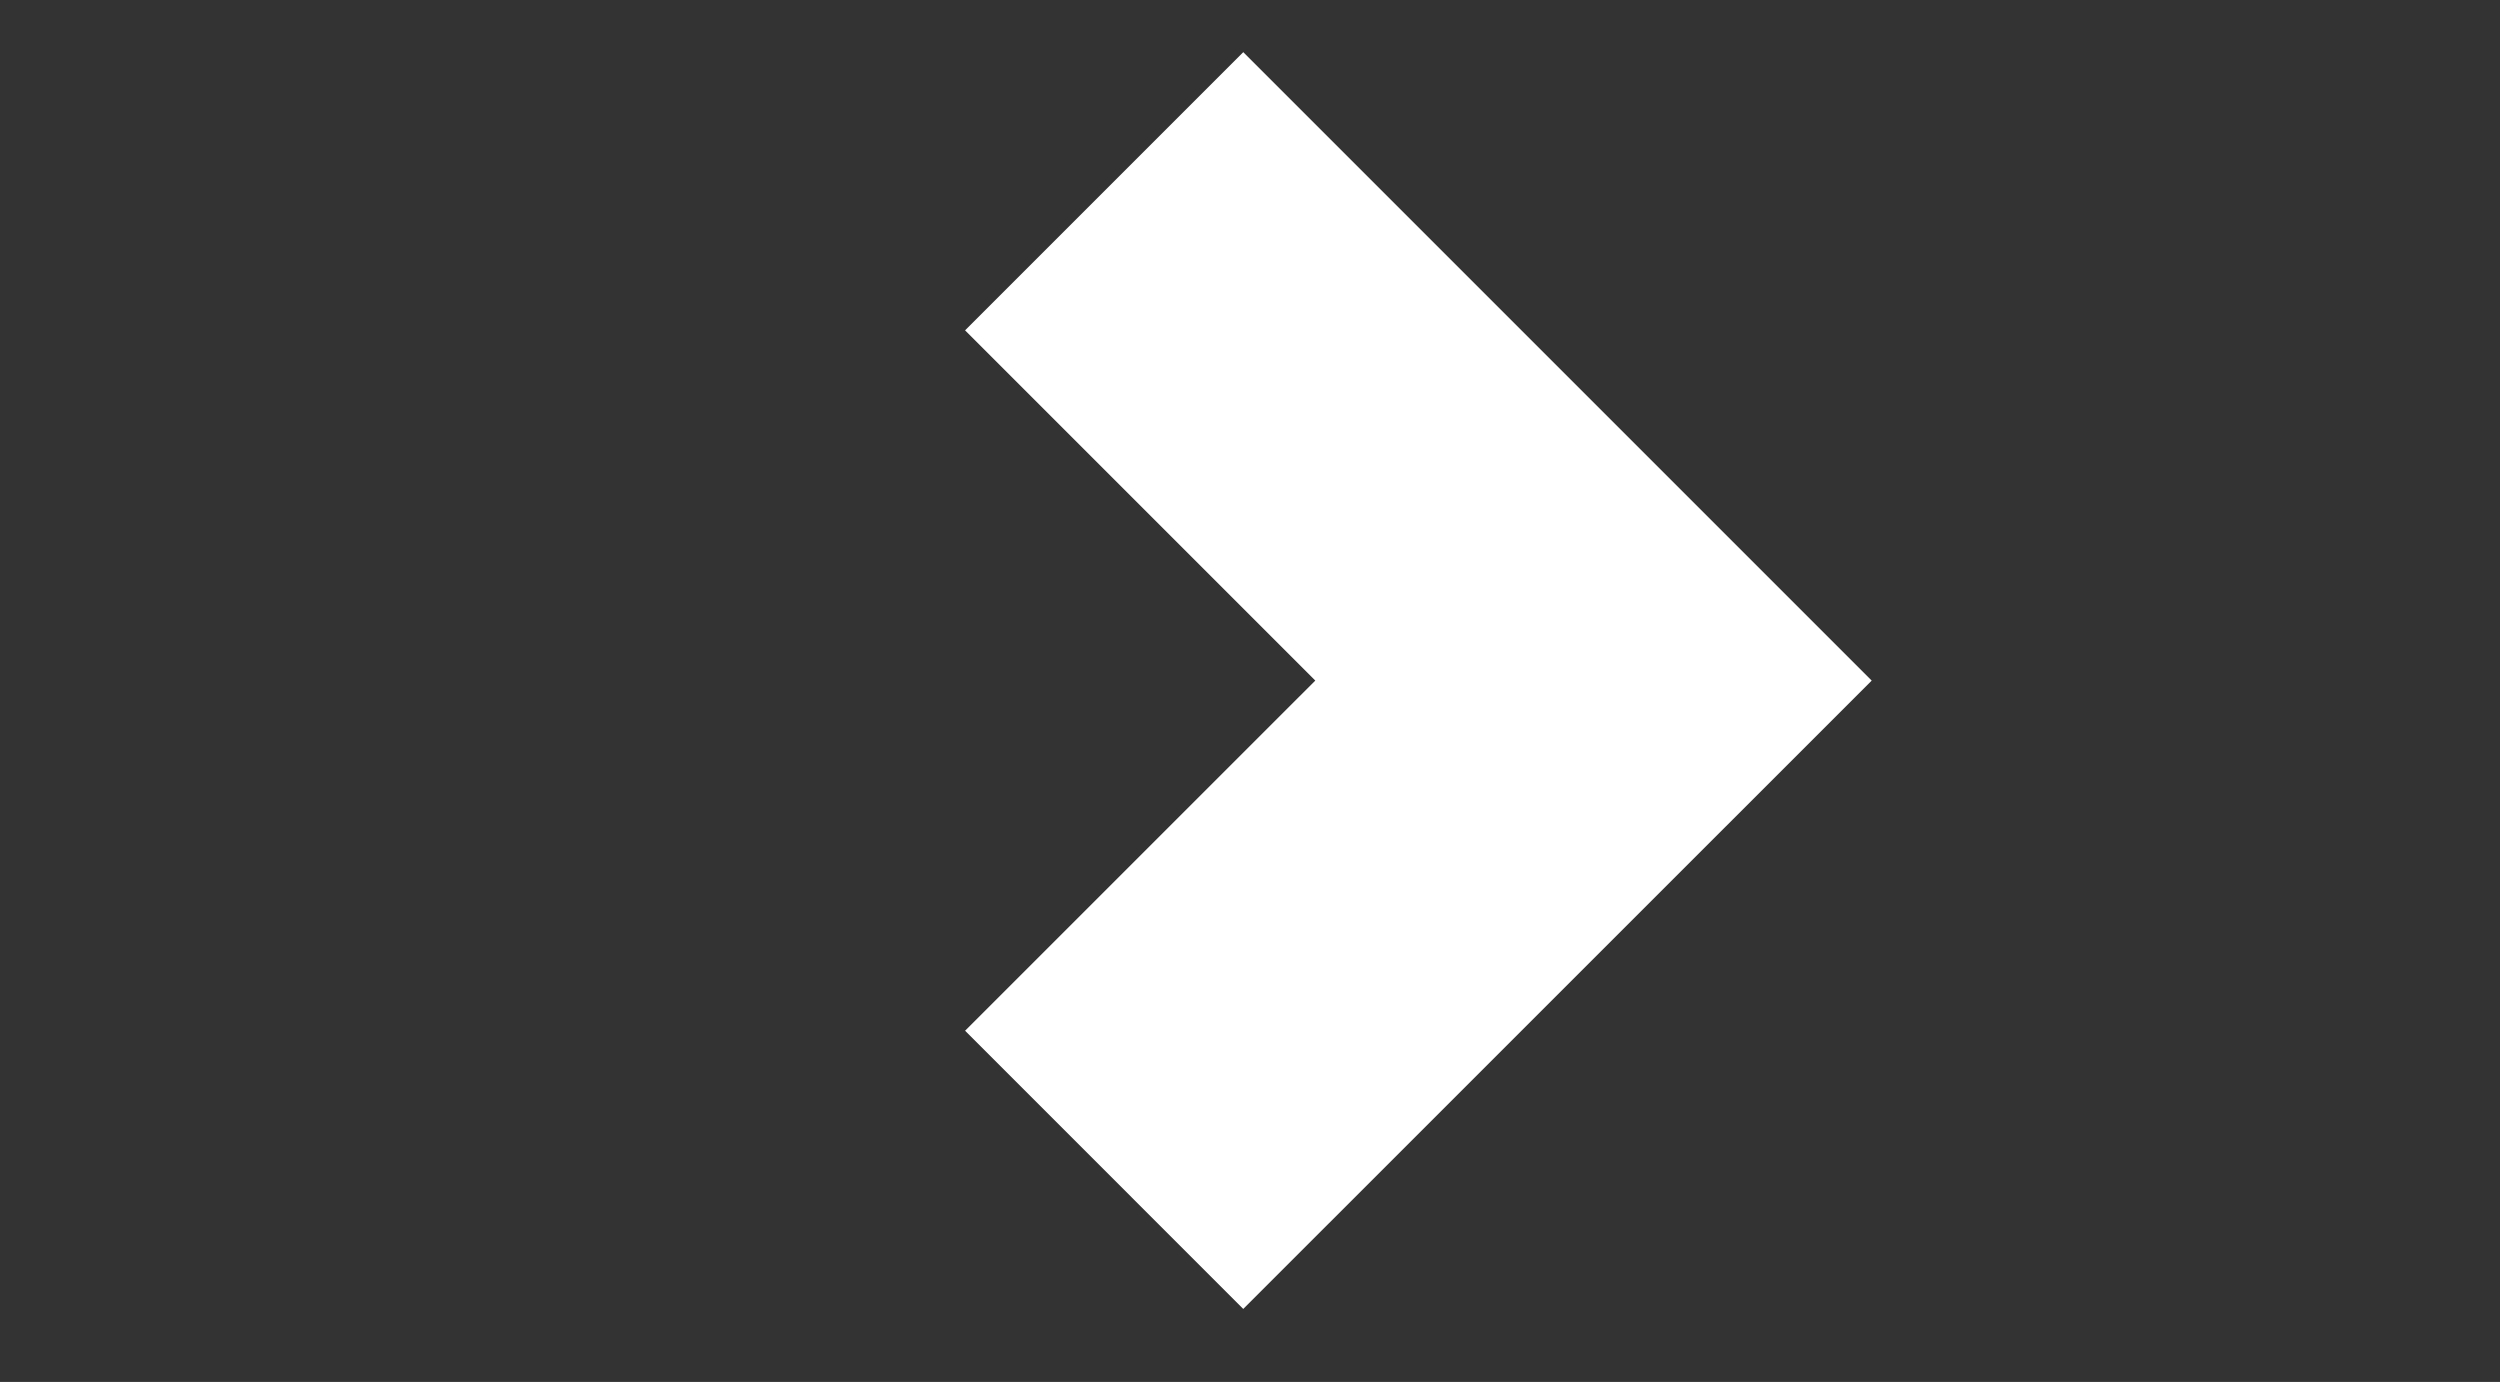 <?xml version="1.0" encoding="utf-8"?>
<!-- Generator: Adobe Illustrator 16.0.0, SVG Export Plug-In . SVG Version: 6.00 Build 0)  -->
<!DOCTYPE svg PUBLIC "-//W3C//DTD SVG 1.1//EN" "http://www.w3.org/Graphics/SVG/1.1/DTD/svg11.dtd">
<svg version="1.1" id="Layer_1" xmlns="http://www.w3.org/2000/svg" xmlns:xlink="http://www.w3.org/1999/xlink" x="0px" y="0px"
	 width="30px" height="16.583px" viewBox="0 6.833 30 16.583" enable-background="new 0 6.833 30 16.583" xml:space="preserve">
<rect x="0" y="6.833" width="30" height="16.583" fill="#333333" stroke="none"/>
<polyline fill="none" stroke="#FFFFFF" stroke-width="4.721" stroke-miterlimit="10" points="13.25,20.871 19.122,15 13.25,9.128 
	"/>
</svg>
